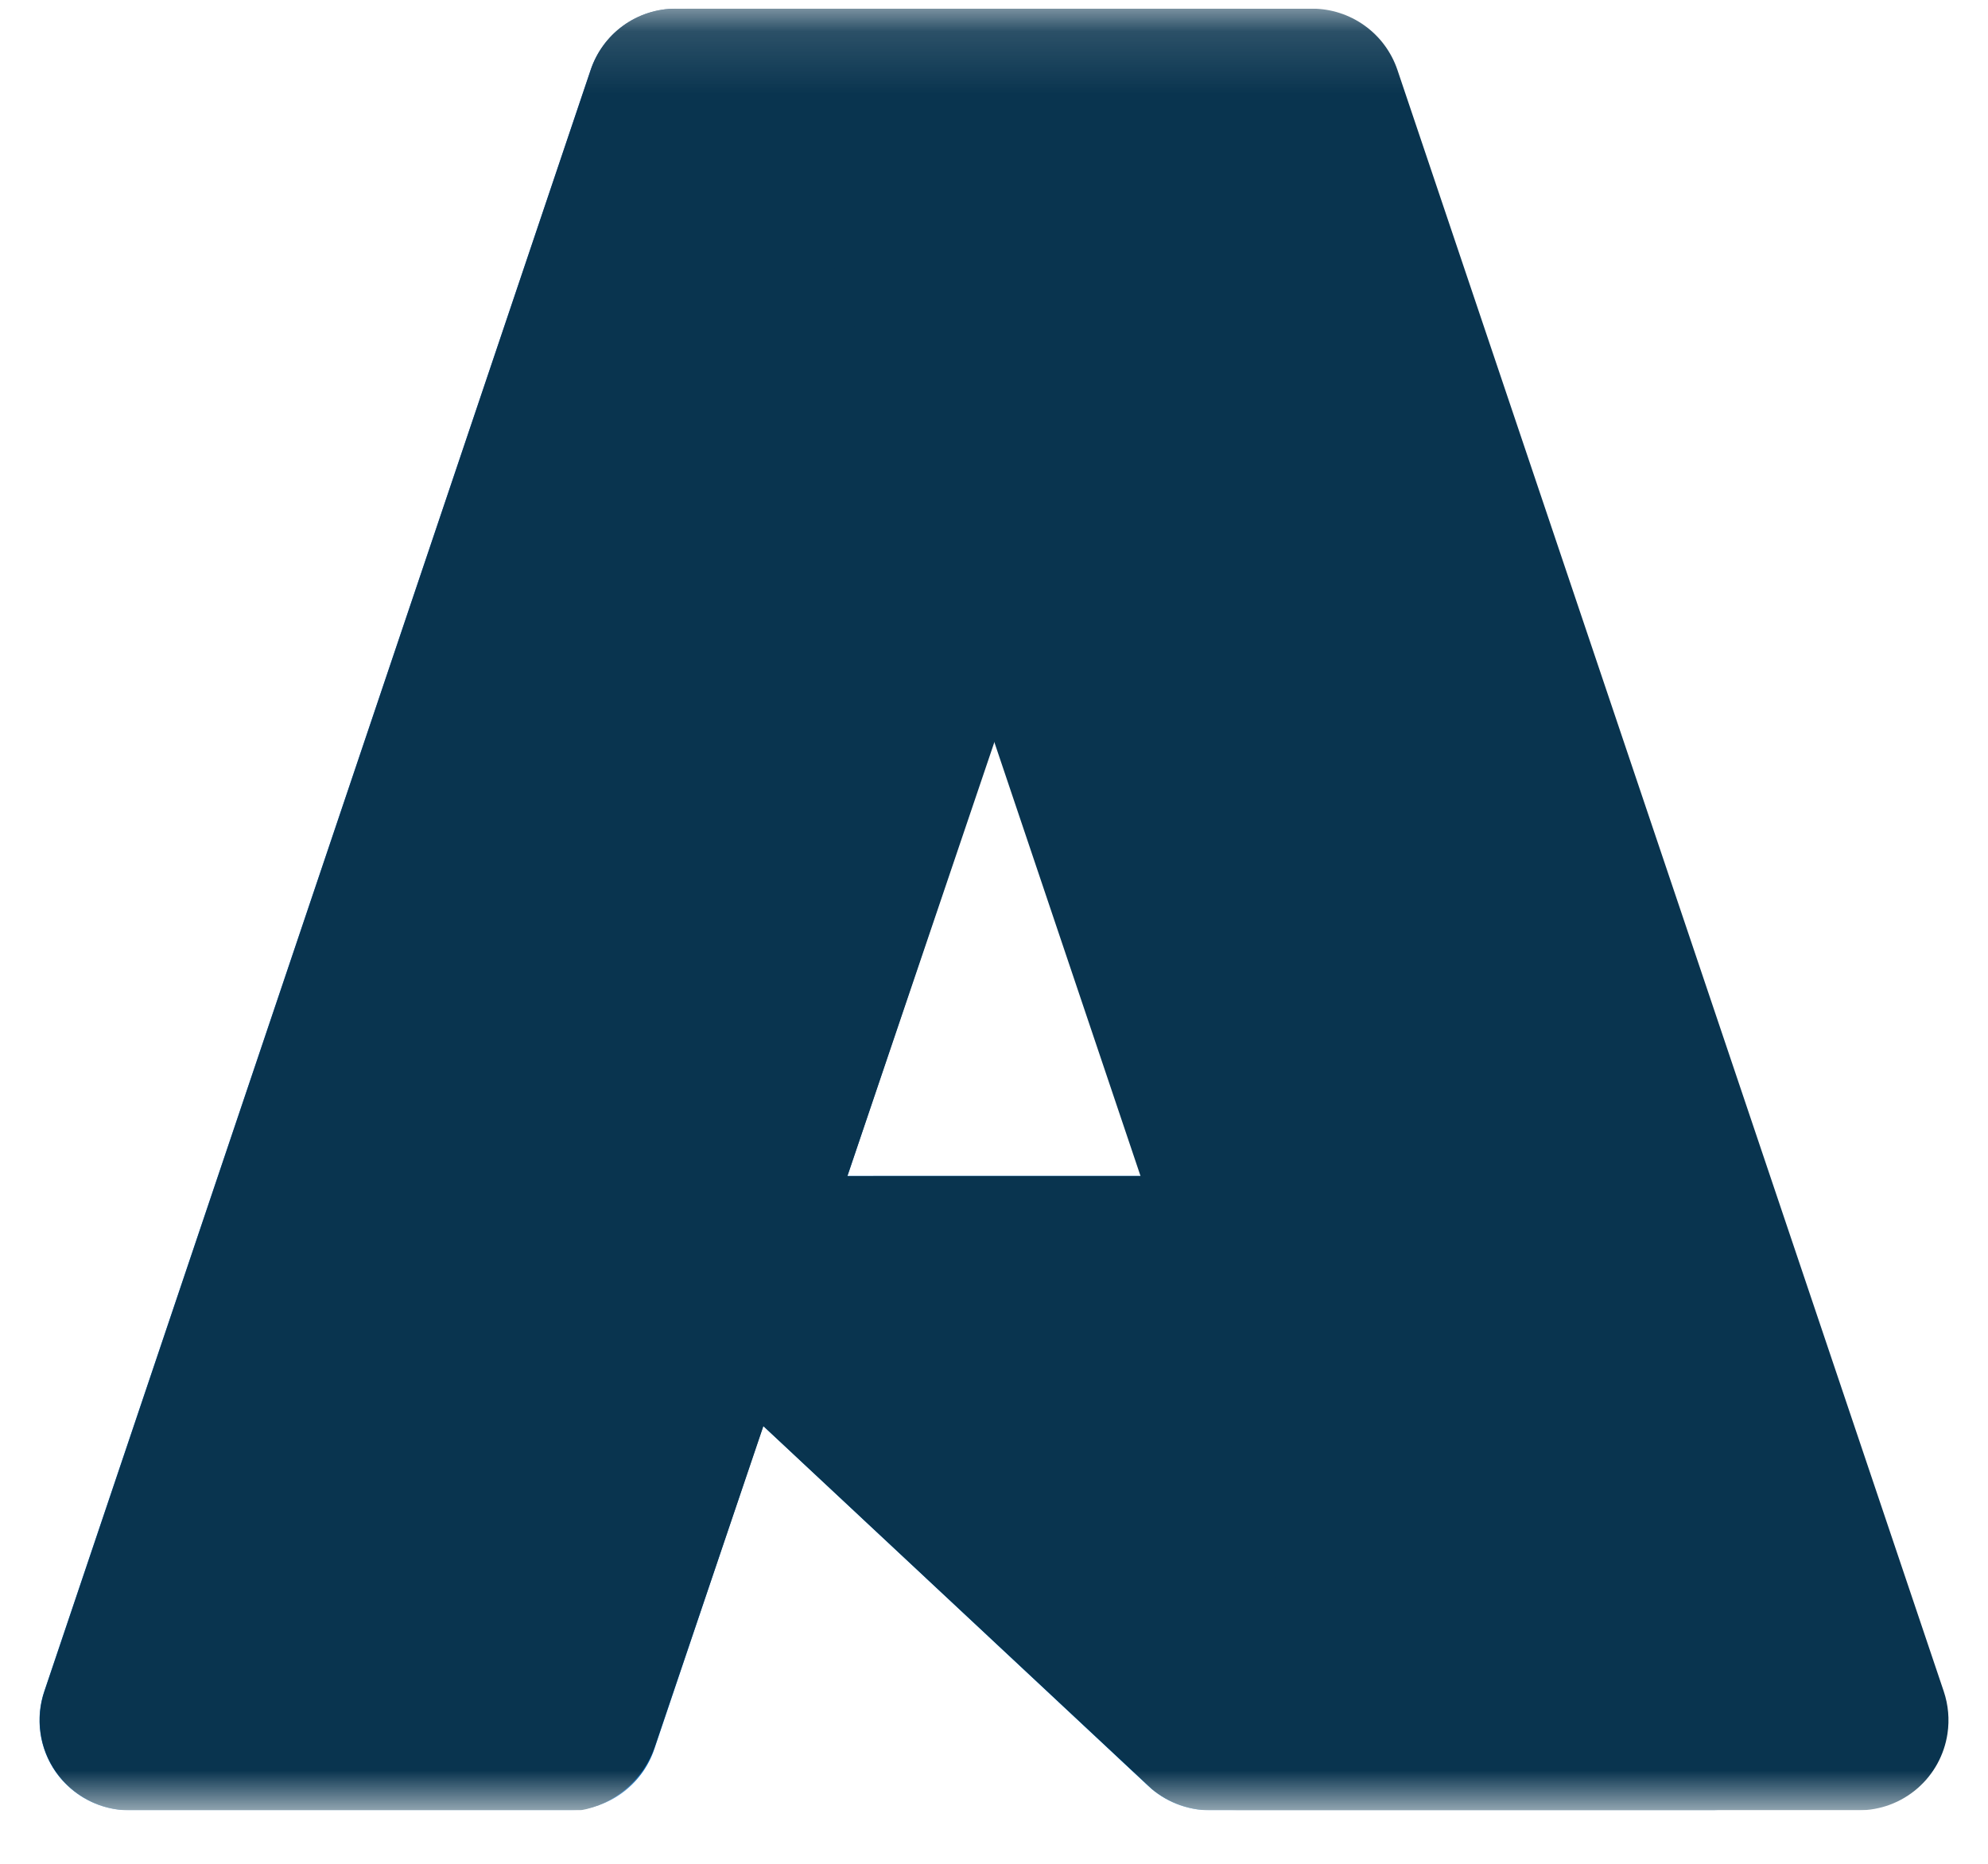 <svg width="32" height="30" viewBox="0 0 32 30" fill="none" xmlns="http://www.w3.org/2000/svg">
<g clip-path="url(#clip0_525_4123)">
<mask id="mask0_525_4123" style="mask-type:luminance" maskUnits="userSpaceOnUse" x="0" y="0" width="32" height="30">
<path d="M0 0.139H32V29.139H0V0.139Z" fill="white"/>
</mask>
<g mask="url(#mask0_525_4123)">
<path d="M10.88 0.139H19.973L10.533 28.151C10.436 28.439 10.251 28.689 10.005 28.866C9.759 29.043 9.463 29.139 9.16 29.139H2.084C1.737 29.14 1.401 29.015 1.138 28.788C0.875 28.562 0.702 28.248 0.652 27.904C0.618 27.676 0.638 27.444 0.712 27.225L9.506 1.127C9.603 0.84 9.788 0.59 10.034 0.412C10.28 0.235 10.576 0.14 10.88 0.139Z" fill="url(#paint0_linear_525_4123)"/>
<path d="M24.093 18.928H9.674C9.574 18.928 9.474 18.95 9.384 18.993C9.293 19.037 9.213 19.1 9.151 19.178C9.088 19.257 9.044 19.349 9.021 19.447C8.999 19.544 8.999 19.646 9.022 19.744C9.052 19.874 9.12 19.994 9.218 20.084L18.483 28.747C18.753 28.999 19.108 29.139 19.477 29.139H27.642L24.092 18.928H24.093Z" fill="#0078D4"/>
<path d="M10.88 0.139C10.573 0.138 10.274 0.235 10.026 0.416C9.778 0.597 9.595 0.853 9.503 1.146L0.723 27.202C0.645 27.421 0.621 27.655 0.652 27.885C0.683 28.115 0.77 28.335 0.903 28.524C1.037 28.714 1.215 28.869 1.421 28.976C1.627 29.083 1.856 29.139 2.088 29.139H9.347C9.617 29.091 9.87 28.971 10.079 28.793C10.288 28.614 10.446 28.384 10.537 28.124L12.288 22.956L18.543 28.799C18.805 29.016 19.133 29.136 19.473 29.139H27.608L24.04 18.928L13.64 18.93L20.005 0.14H10.88V0.139Z" fill="#09344F"/>
<path d="M22.494 1.126C22.397 0.839 22.213 0.589 21.966 0.412C21.72 0.235 21.425 0.14 21.122 0.139H10.988C11.291 0.139 11.587 0.234 11.833 0.411C12.079 0.588 12.264 0.839 12.36 1.126L21.154 27.226C21.264 27.555 21.253 27.913 21.123 28.234C20.993 28.555 20.752 28.82 20.444 28.979C20.239 29.084 20.012 29.139 19.783 29.139H29.916C30.263 29.14 30.599 29.015 30.862 28.788C31.125 28.561 31.297 28.247 31.348 27.903C31.382 27.676 31.361 27.443 31.288 27.225L22.494 1.126Z" fill="#09344F"/>
</g>
</g>
<defs>
<linearGradient id="paint0_linear_525_4123" x1="14.194" y1="2.288" x2="4.724" y2="30.22" gradientUnits="userSpaceOnUse">
<stop stop-color="#114A8B"/>
<stop offset="1" stop-color="#0669BC"/>
</linearGradient>
<clipPath id="clip0_525_4123">
<rect width="32" height="29" fill="white" transform="translate(0 0.139)"/>
</clipPath>
</defs>
</svg>
